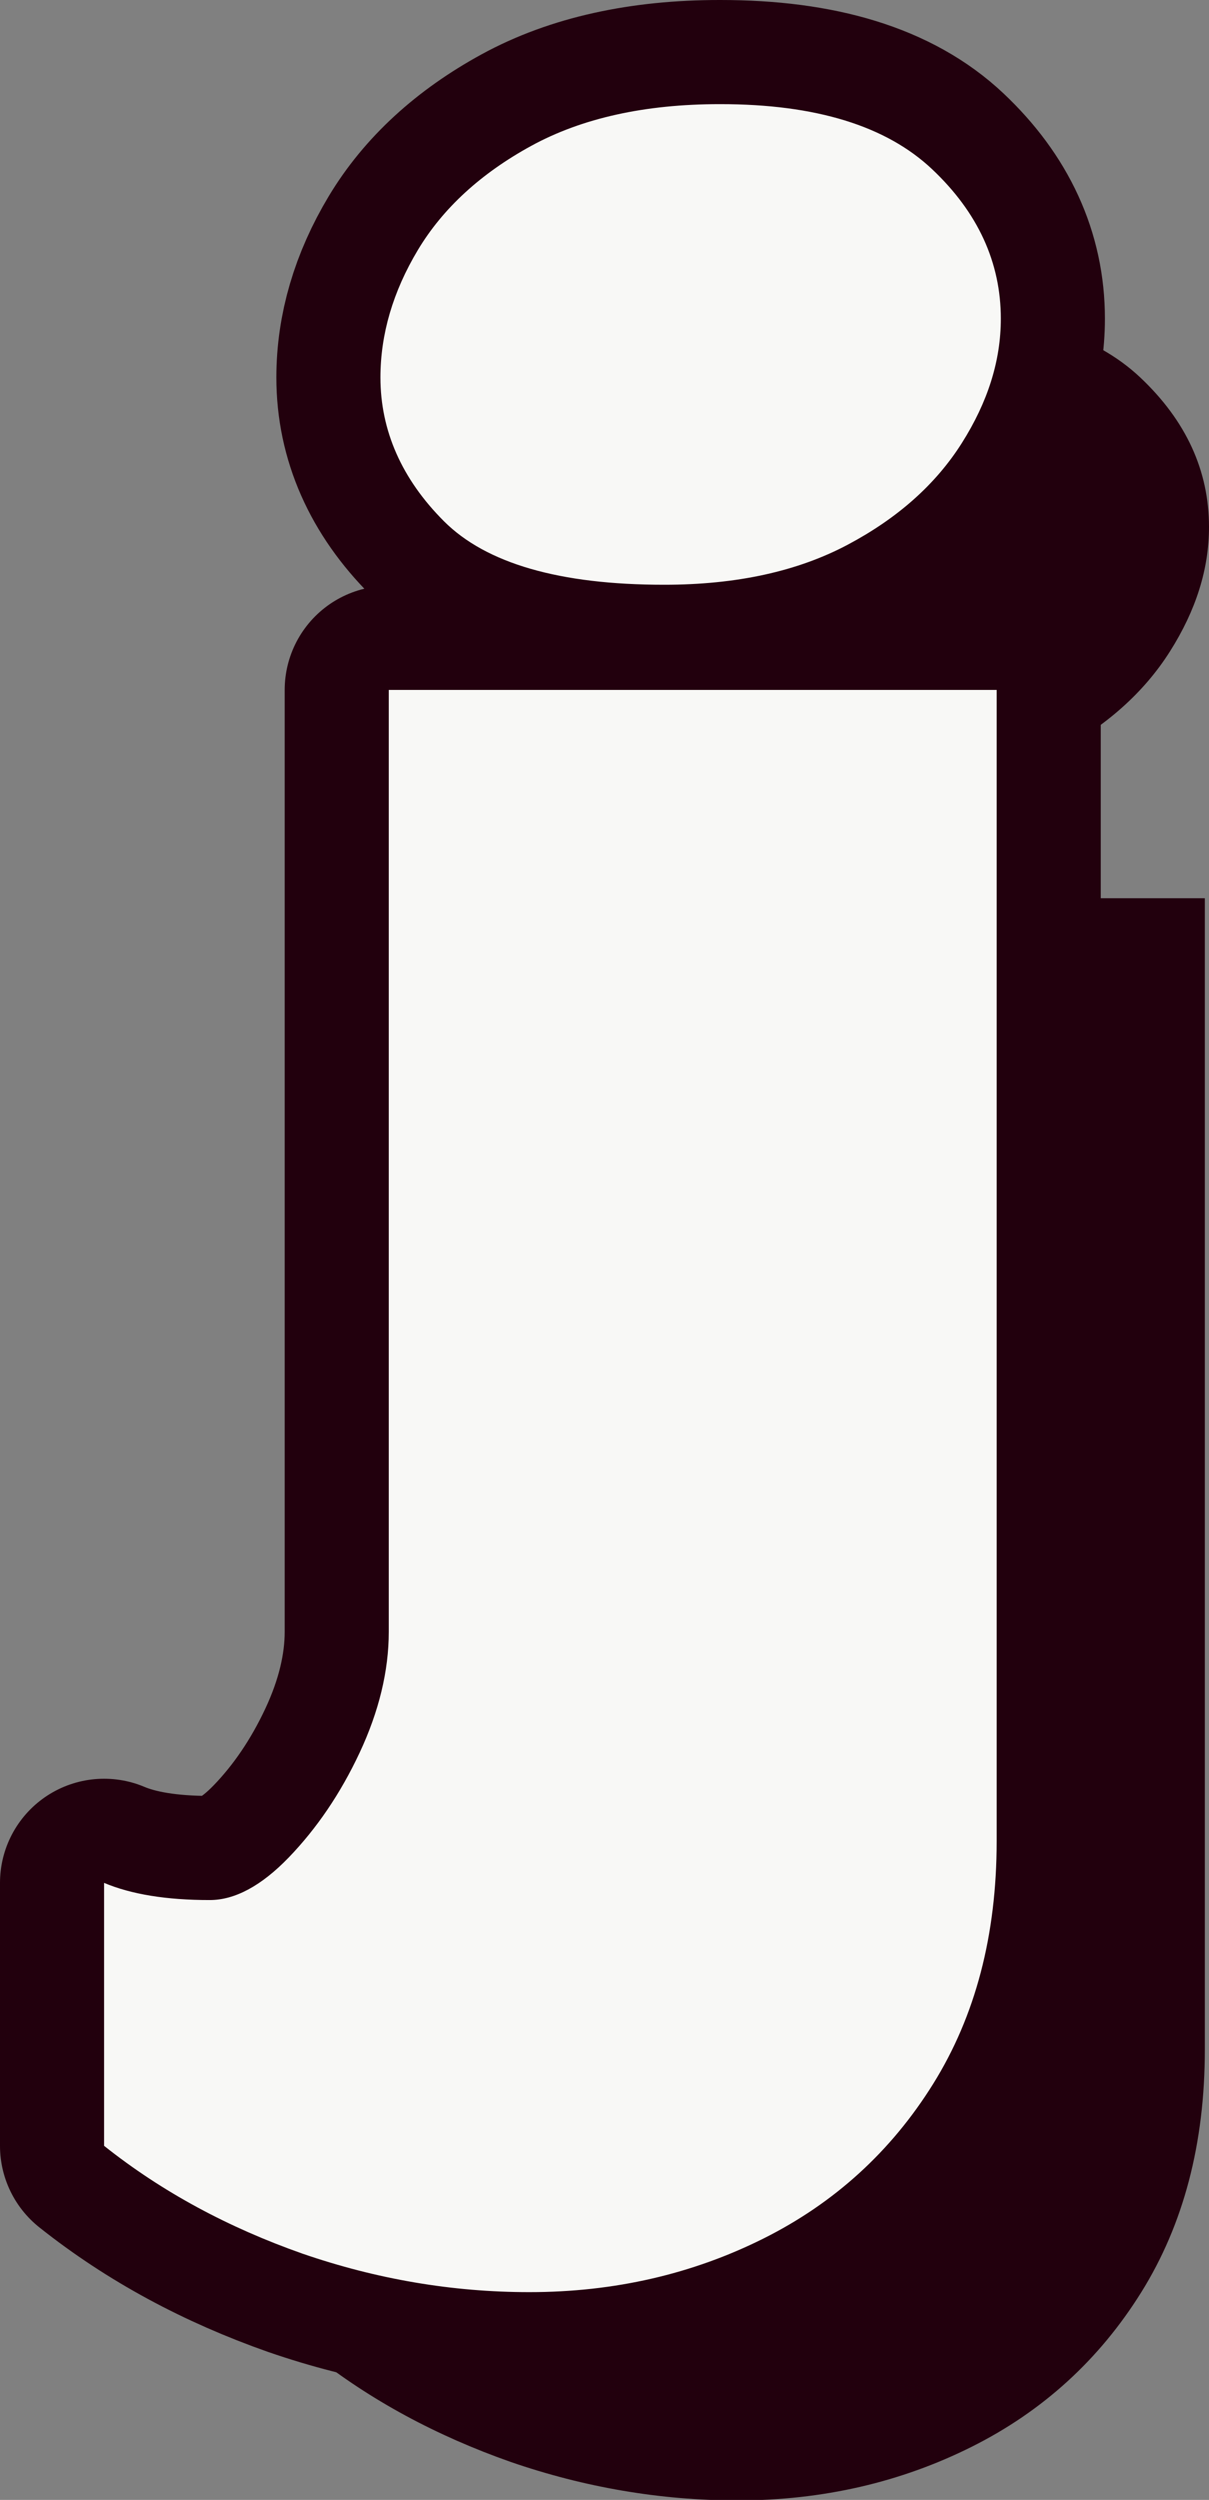 <?xml version="1.0" encoding="UTF-8"?><svg id="_レイヤー_2" xmlns="http://www.w3.org/2000/svg" viewBox="0 0 23.23 48.01"><rect x="0" y="0" width="23.23" height="48.01" fill="#808080" stroke="none"/><defs><style>.cls-1{fill:#22000d;}.cls-2{fill:none;stroke:#22000d;stroke-linejoin:round;stroke-width:4px;}.cls-3{fill:#f8f8f6;}</style></defs><g id="_レイヤー_1-2"><path class="cls-3" d="M2,36.16c.52.22,1.2.33,2.03.33.48,0,.99-.27,1.52-.82.53-.55.99-1.22,1.36-2.01s.56-1.57.56-2.32V13.25h11.68v22.11c0,1.81-.41,3.36-1.22,4.66-.81,1.3-1.9,2.29-3.26,2.97-1.36.68-2.86,1.03-4.5,1.03-1.48,0-2.94-.25-4.36-.74-1.42-.5-2.69-1.18-3.81-2.07v-5.04ZM13.84,2c1.84,0,3.19.42,4.07,1.25s1.32,1.79,1.32,2.87c0,.81-.25,1.6-.75,2.39-.5.79-1.23,1.44-2.19,1.95s-2.13.77-3.53.77c-2.01,0-3.42-.41-4.23-1.22-.81-.81-1.22-1.74-1.22-2.76,0-.83.24-1.65.72-2.45.48-.8,1.21-1.47,2.18-2,.97-.53,2.18-.8,3.62-.8Z"/><path class="cls-2" d="M2,36.16c.52.22,1.2.33,2.03.33.48,0,.99-.27,1.52-.82.53-.55.99-1.22,1.36-2.01s.56-1.57.56-2.32V13.25h11.68v22.11c0,1.81-.41,3.36-1.22,4.66-.81,1.3-1.9,2.29-3.26,2.97-1.36.68-2.86,1.03-4.5,1.03-1.48,0-2.94-.25-4.36-.74-1.42-.5-2.69-1.18-3.81-2.07v-5.04ZM13.84,2c1.84,0,3.19.42,4.07,1.25s1.32,1.79,1.32,2.87c0,.81-.25,1.6-.75,2.39-.5.79-1.23,1.44-2.19,1.95s-2.13.77-3.53.77c-2.01,0-3.42-.41-4.23-1.22-.81-.81-1.22-1.74-1.22-2.76,0-.83.24-1.65.72-2.45.48-.8,1.21-1.47,2.18-2,.97-.53,2.18-.8,3.62-.8Z"/><path class="cls-1" d="M6,40.16c.52.22,1.2.33,2.03.33.48,0,.99-.27,1.52-.82.53-.55.99-1.22,1.36-2.01s.56-1.57.56-2.32v-18.09h11.68v22.11c0,1.81-.41,3.36-1.22,4.66-.81,1.3-1.9,2.29-3.26,2.97-1.36.68-2.86,1.03-4.5,1.03-1.48,0-2.94-.25-4.36-.74-1.42-.5-2.69-1.18-3.81-2.07v-5.04ZM17.84,6c1.84,0,3.19.42,4.07,1.25s1.32,1.79,1.32,2.87c0,.81-.25,1.6-.75,2.39-.5.79-1.23,1.44-2.19,1.95s-2.13.77-3.53.77c-2.01,0-3.42-.41-4.23-1.22-.81-.81-1.22-1.74-1.22-2.76,0-.83.24-1.65.72-2.45.48-.8,1.21-1.47,2.18-2,.97-.53,2.18-.8,3.62-.8Z"/><path class="cls-3" d="M2,36.16c.52.22,1.2.33,2.03.33.48,0,.99-.27,1.52-.82.53-.55.99-1.22,1.36-2.01s.56-1.57.56-2.32V13.25h11.68v22.11c0,1.81-.41,3.36-1.22,4.66-.81,1.3-1.9,2.29-3.26,2.97-1.36.68-2.86,1.03-4.5,1.03-1.48,0-2.94-.25-4.36-.74-1.42-.5-2.69-1.18-3.81-2.07v-5.04ZM13.84,2c1.84,0,3.19.42,4.07,1.25s1.32,1.79,1.32,2.87c0,.81-.25,1.6-.75,2.39-.5.79-1.23,1.44-2.19,1.95s-2.13.77-3.53.77c-2.01,0-3.42-.41-4.23-1.22-.81-.81-1.22-1.74-1.22-2.76,0-.83.24-1.65.72-2.45.48-.8,1.21-1.47,2.18-2,.97-.53,2.18-.8,3.62-.8Z"/></g></svg>